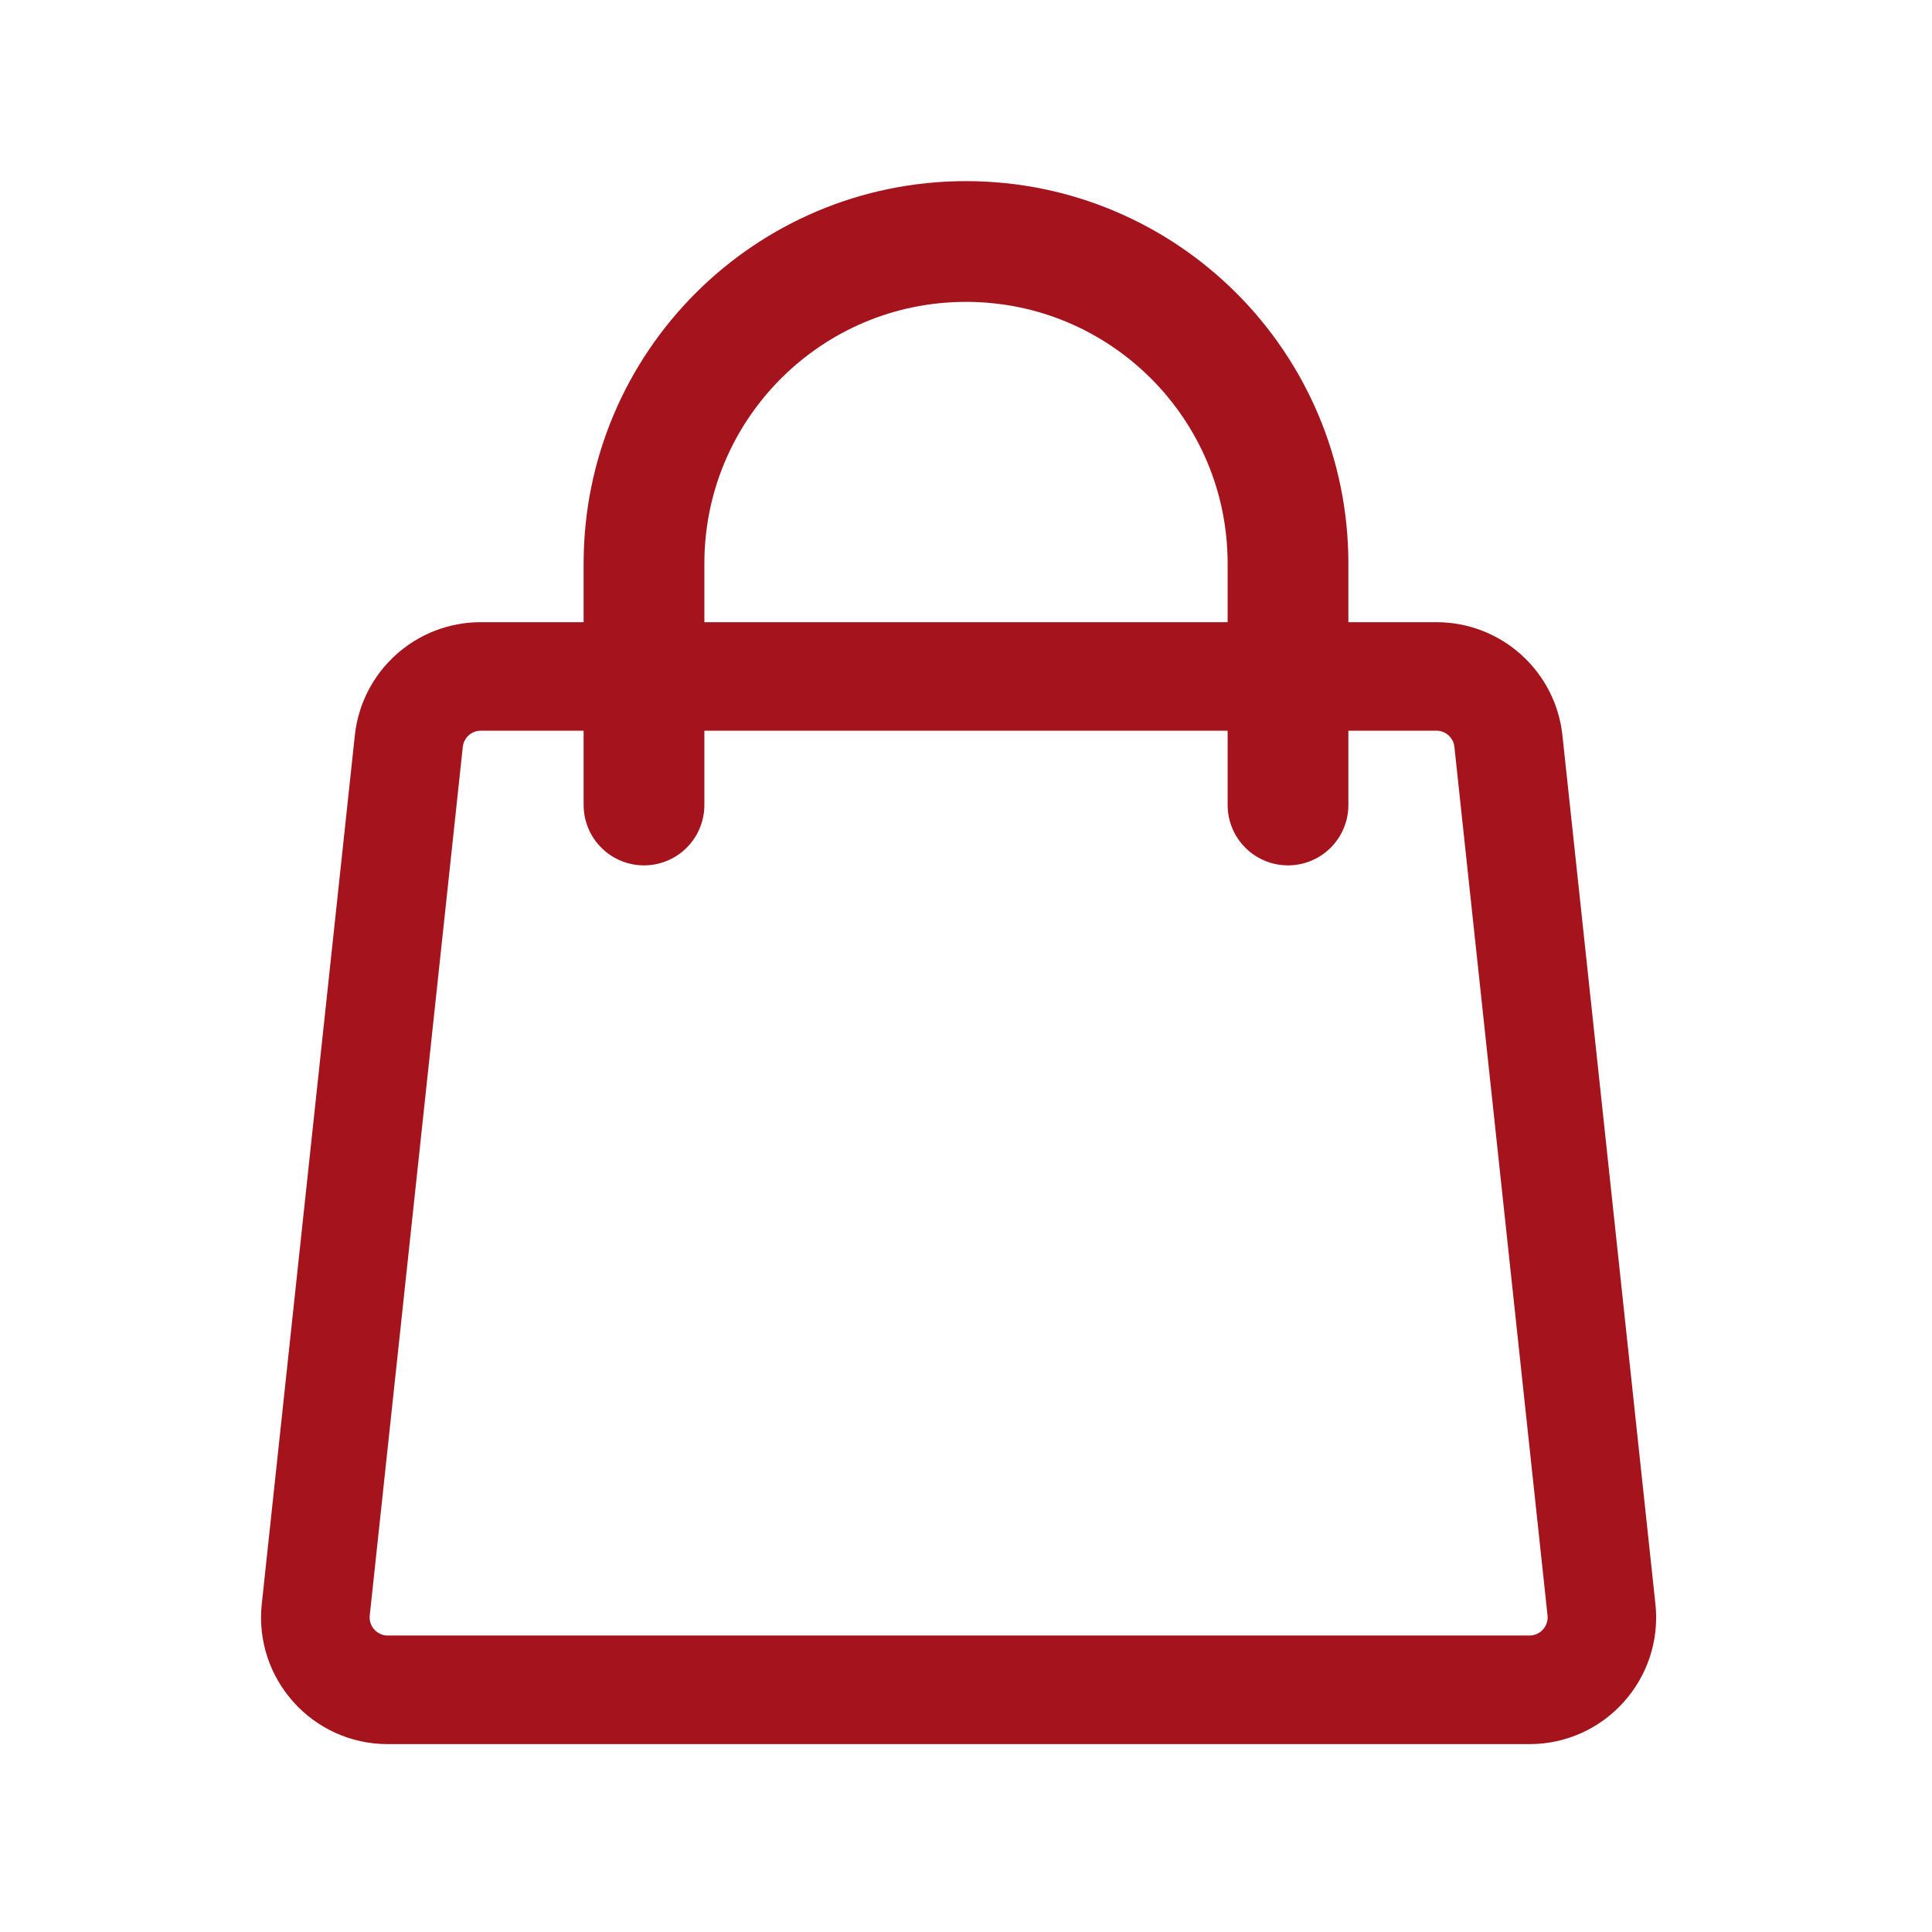 <?xml version="1.0" encoding="UTF-8"?> <svg xmlns="http://www.w3.org/2000/svg" width="24" height="24" viewBox="0 0 24 24" fill="none"> <path d="M8 10V7C8 4.791 9.791 3 12 3C14.209 3 16 4.791 16 7V10" stroke="#A5131D" stroke-width="1.5" stroke-linecap="round"></path> <path d="M19.409 9.134L20.564 19.924L19.224 20.068L18.067 9.278L19.409 9.134ZM3.252 19.924L4.408 9.134L5.749 9.278L4.593 20.068L3.252 19.924ZM5.972 7.729H17.844V9.077H5.972V7.729ZM4.816 20.317H19V21.666H4.816V20.317ZM4.408 9.134C4.494 8.335 5.168 7.729 5.972 7.729V9.077C5.858 9.077 5.761 9.164 5.749 9.278L4.408 9.134ZM4.593 20.068C4.579 20.201 4.683 20.317 4.816 20.317V21.666C3.881 21.666 3.152 20.854 3.252 19.924L4.593 20.068ZM20.564 19.924C20.664 20.854 19.935 21.666 19 21.666V20.317C19.134 20.317 19.238 20.201 19.224 20.068L20.564 19.924ZM18.067 9.278C18.055 9.164 17.959 9.077 17.844 9.077V7.729C18.648 7.729 19.323 8.335 19.409 9.134L18.067 9.278Z" fill="#A5131D"></path> </svg> 